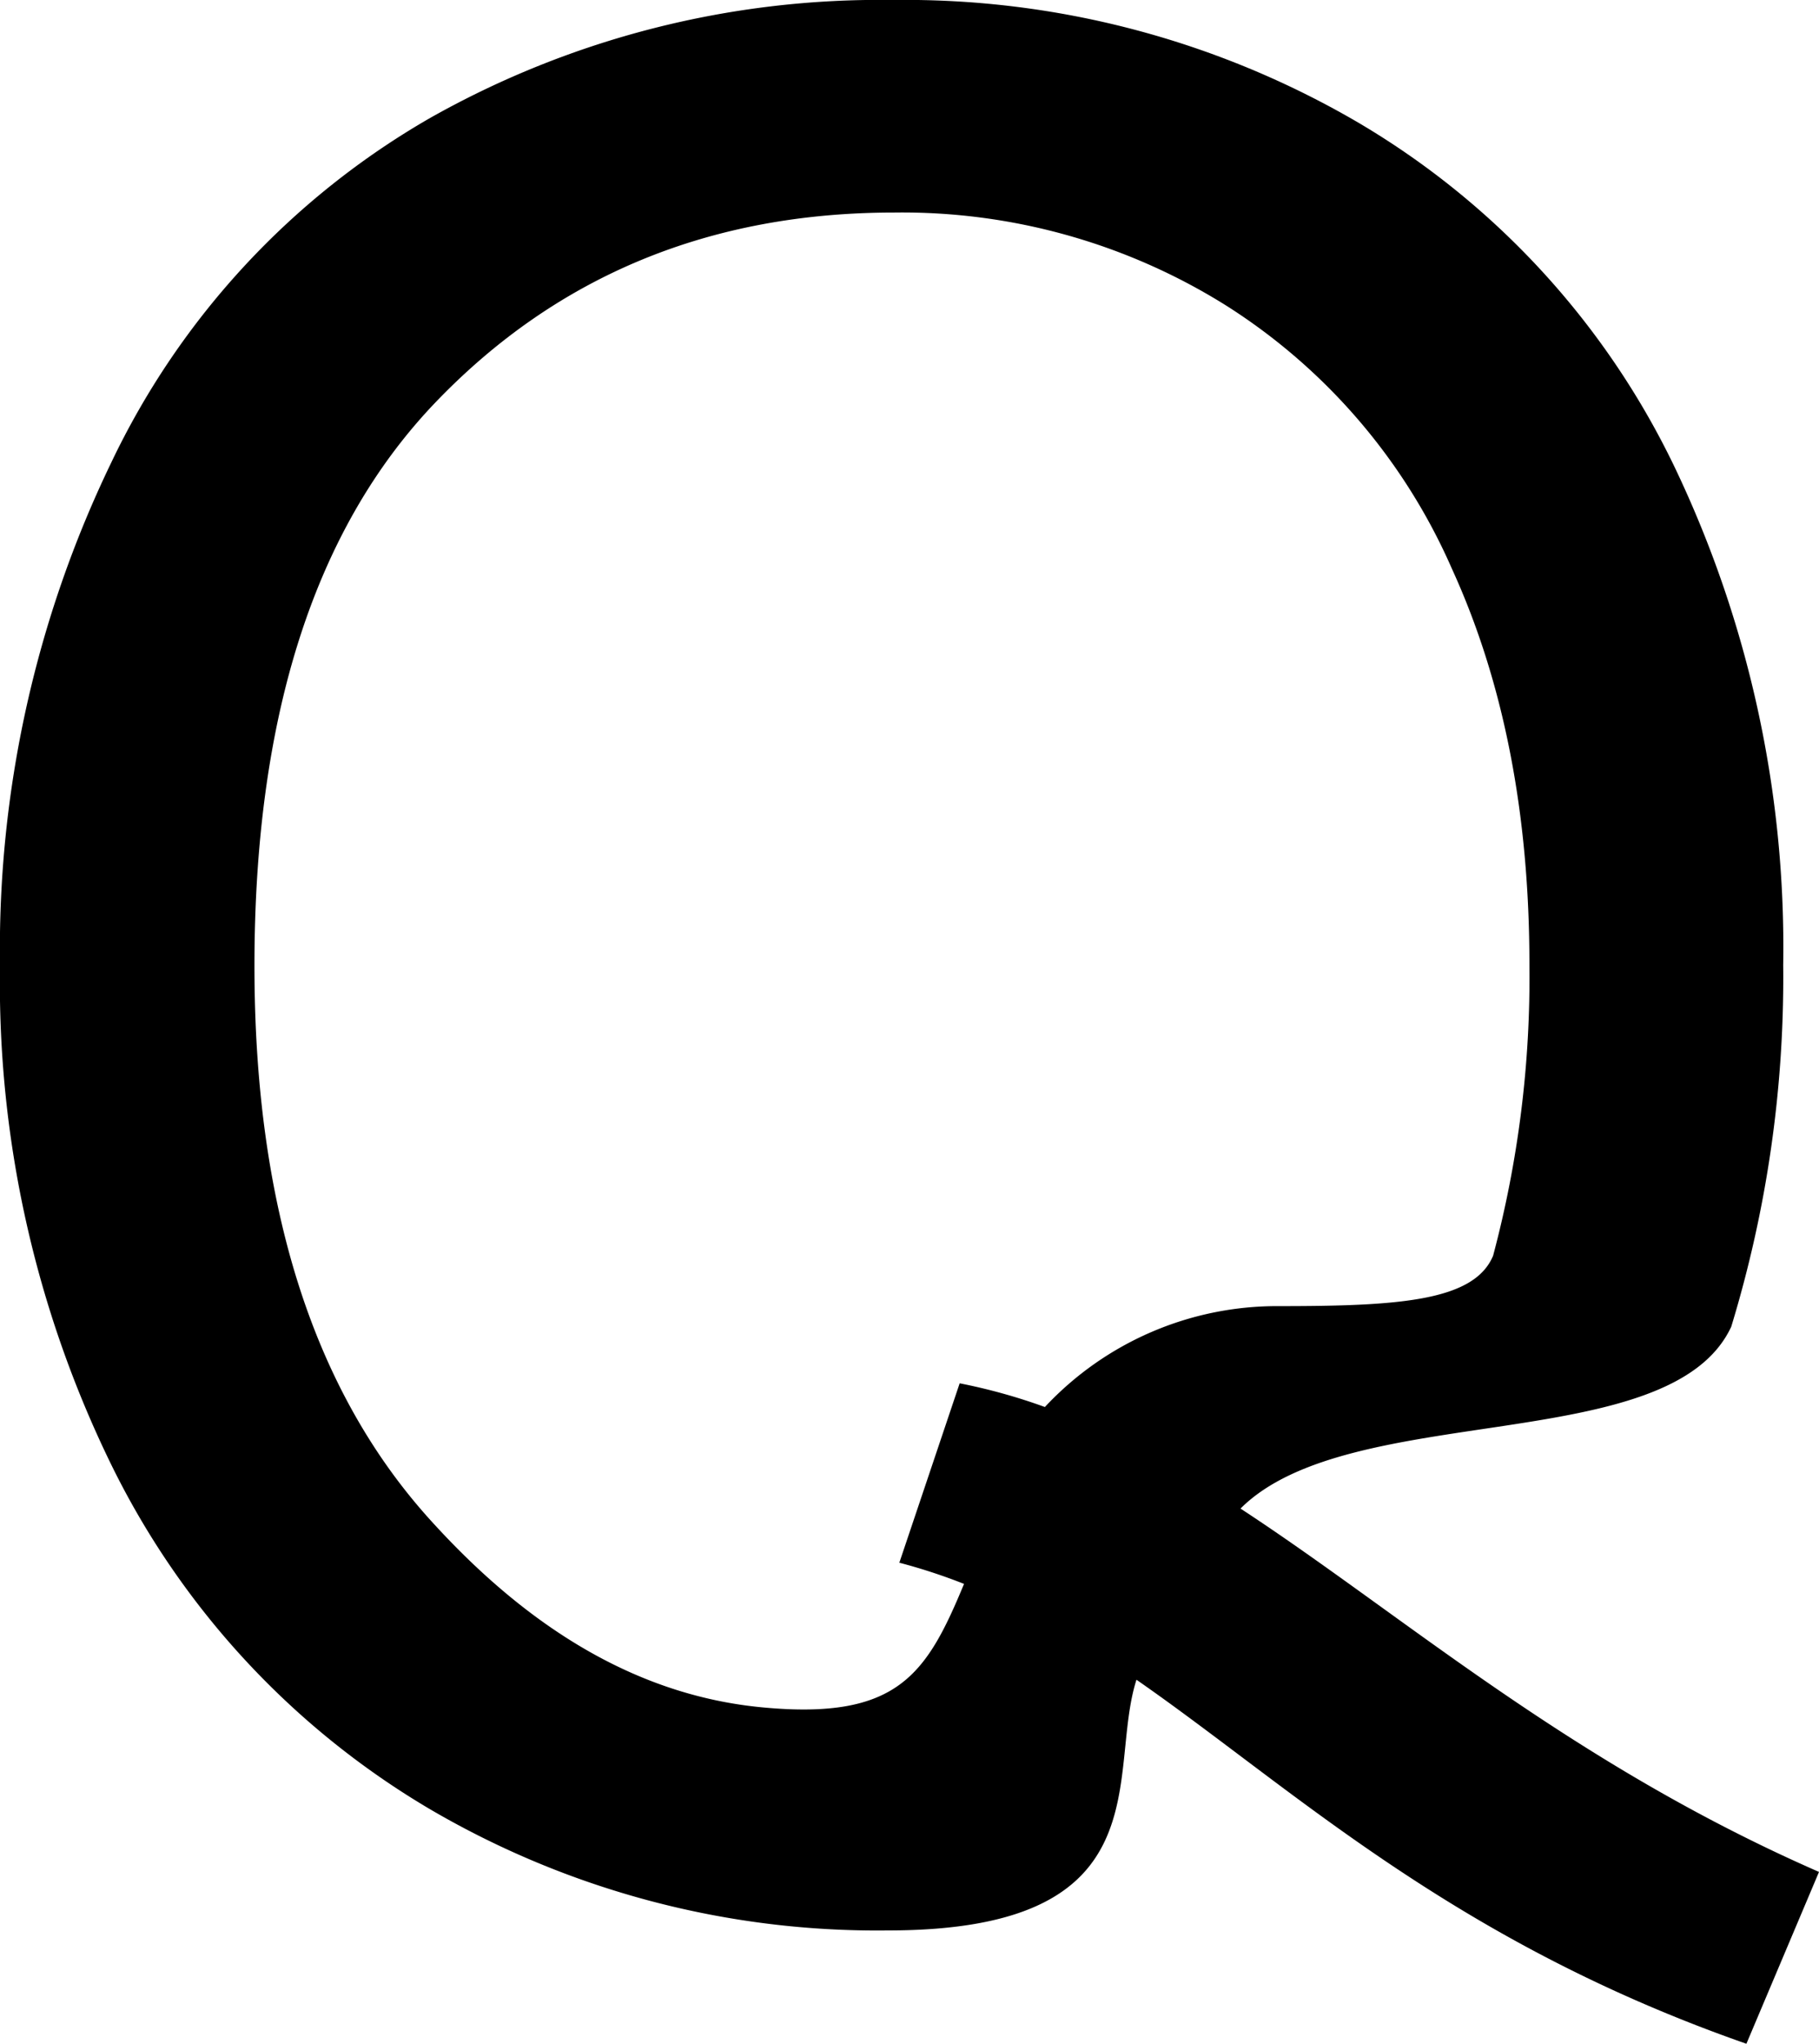 <svg id="Layer_1" data-name="Layer 1" xmlns="http://www.w3.org/2000/svg" viewBox="0 0 108.23 121.55"><path d="M108.23,111.33c-14.87-6.51-24.74-15.28-34.42-21.61l0,0c6.51-6.51,25.57-3,29.2-10.82h0a71.15,71.15,0,0,0,3.09-21.51,66.18,66.18,0,0,0-6.47-29.63A47.76,47.76,0,0,0,80.83,7.3,53.42,53.42,0,0,0,53.13,0,54.42,54.42,0,0,0,25.62,7a46.89,46.89,0,0,0-19,20.51A66.53,66.53,0,0,0,0,57.44,65.18,65.18,0,0,0,6.62,87.11,48.62,48.62,0,0,0,25.5,107.55a52.66,52.66,0,0,0,27.33,7.26c16.55,0,13-9.34,14.79-14.91,9.36,6.5,18.75,15.52,36.29,21.65Zm-62.8-9.78c-7.76-.71-14.19-5-19.58-10.88Q15.14,79.09,15.14,57.44q0-22.32,10.82-33.56T53.21,12.64A36.32,36.32,0,0,1,73,18.2,35.25,35.25,0,0,1,86.39,33.83Q91,43.9,91,57.37a64.3,64.3,0,0,1-2.16,17.31c-1.13,2.72-5.67,3-12.77,3a18.9,18.9,0,0,0-13.9,6,34.2,34.2,0,0,0-5.07-1.41L53.51,92.94a34,34,0,0,1,3.85,1.26C55.13,99.58,53.42,102.29,45.43,101.55Z"/></svg>